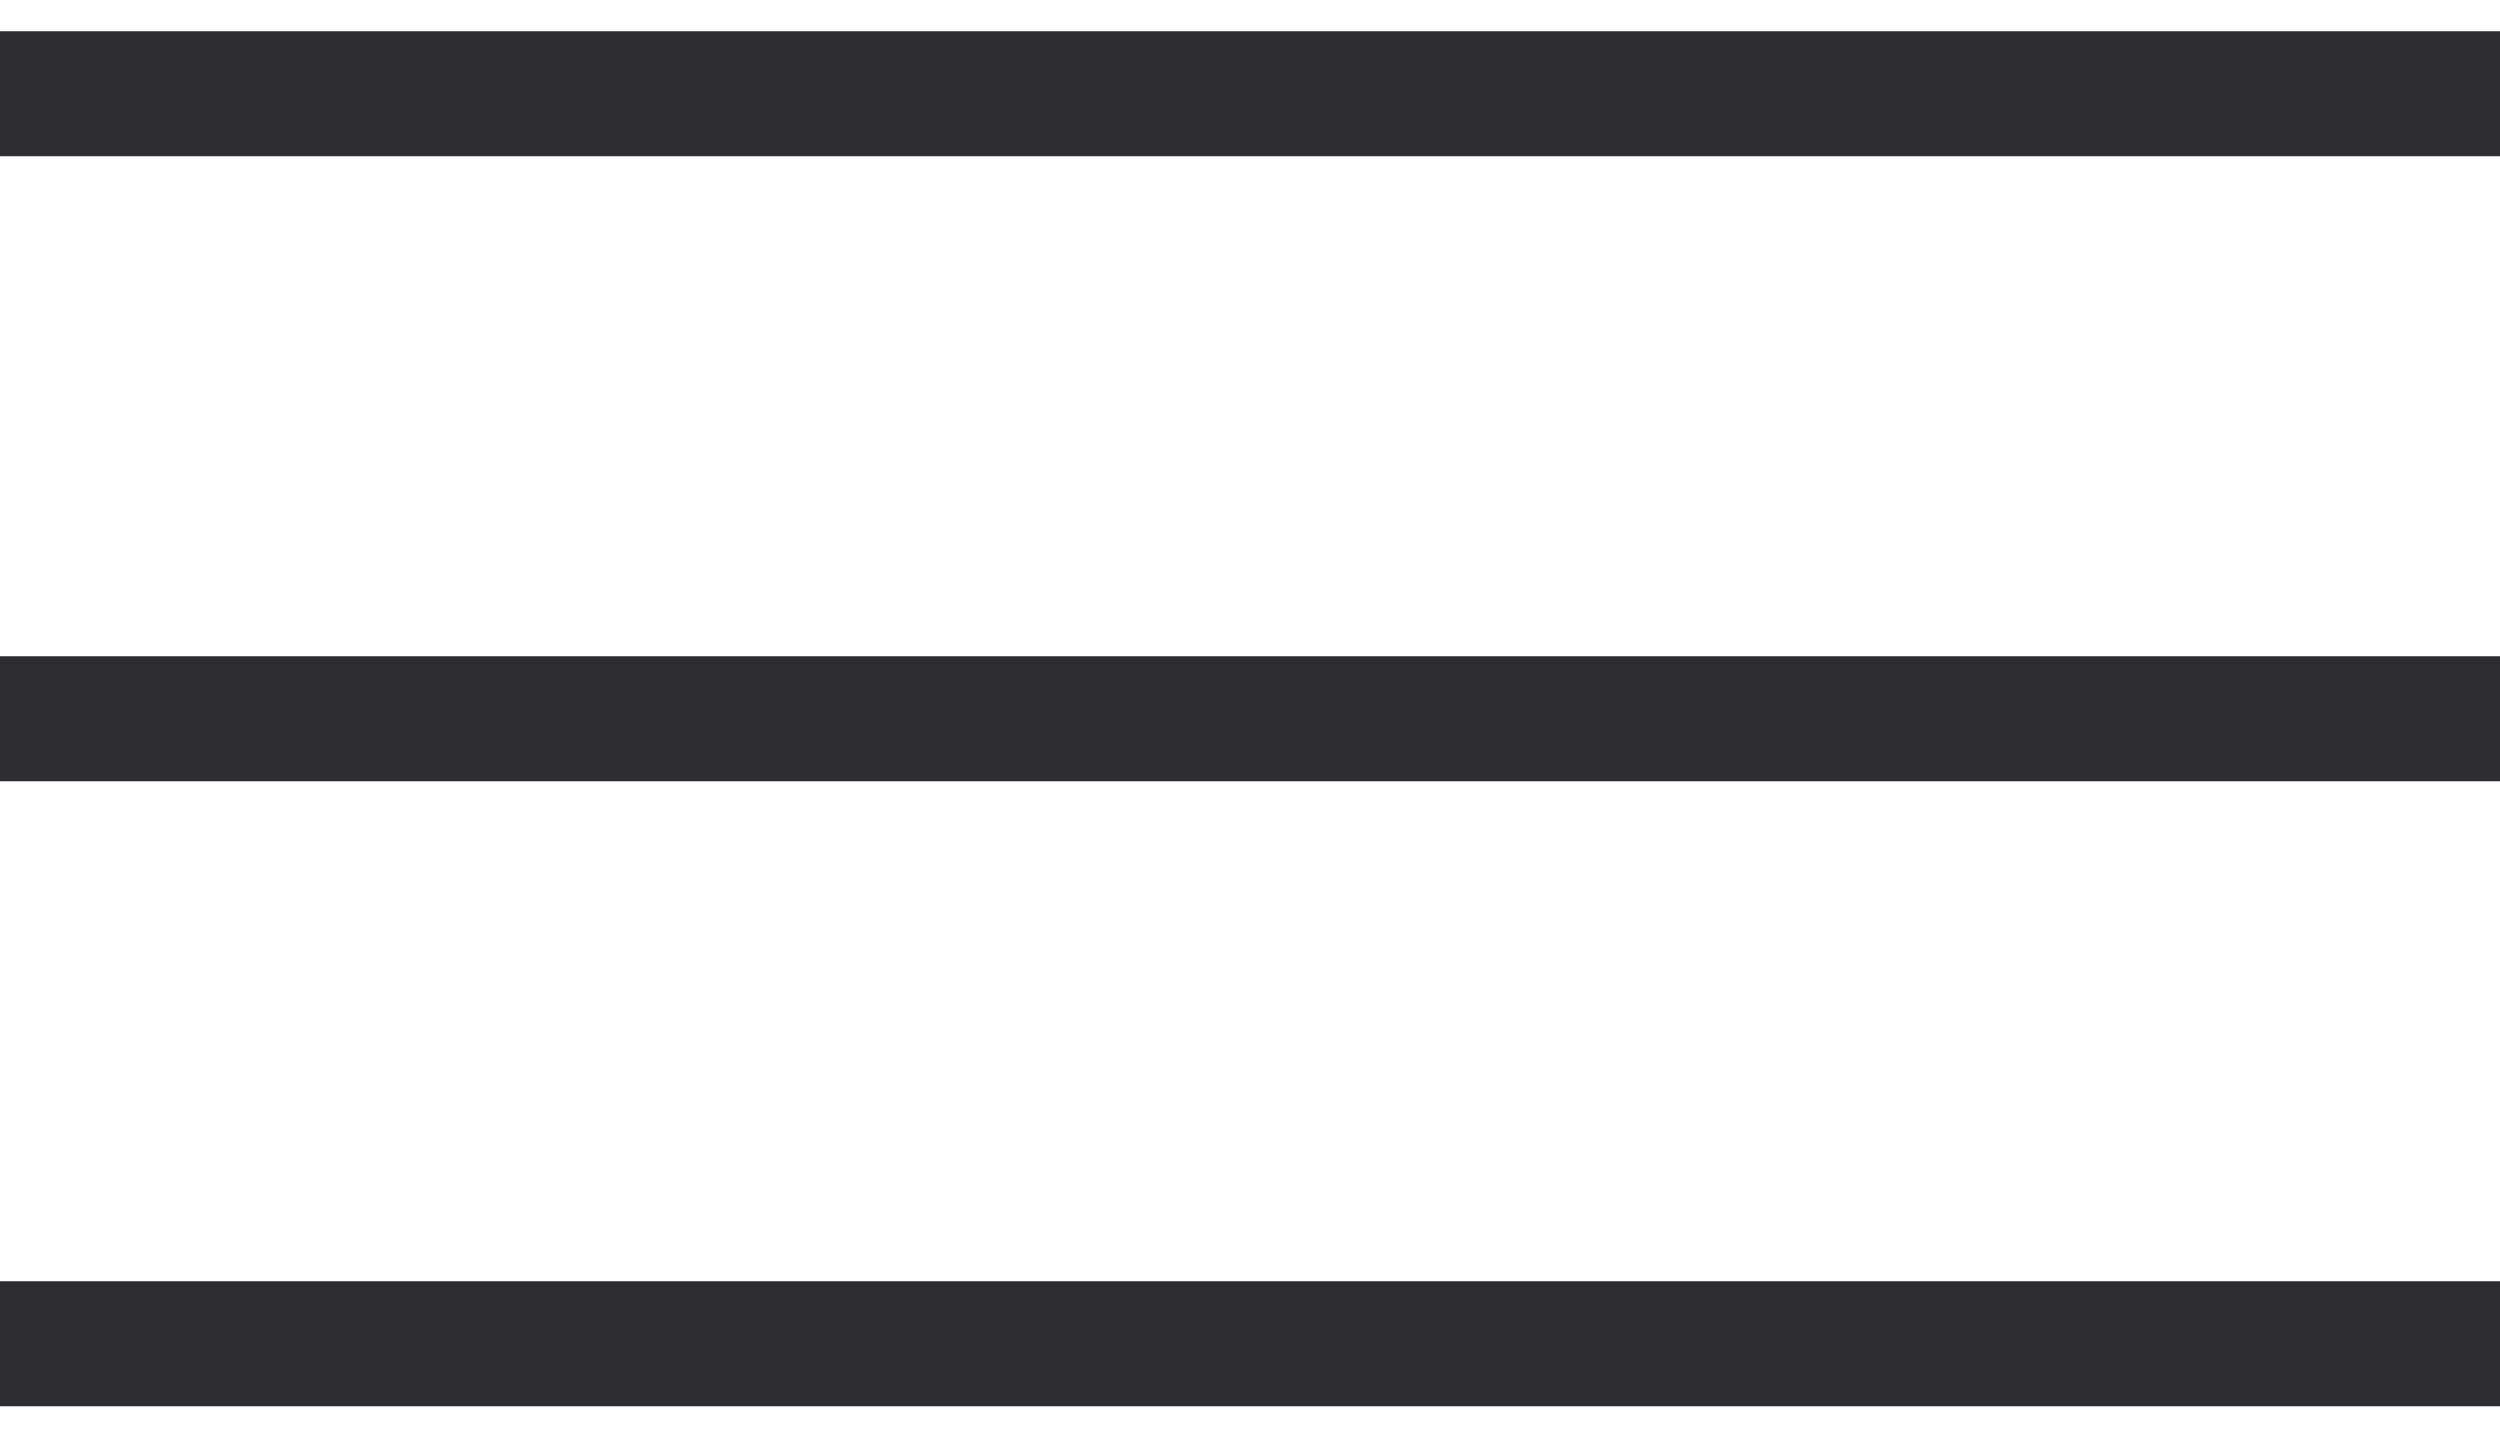 <?xml version="1.0" encoding="UTF-8"?> <svg xmlns="http://www.w3.org/2000/svg" width="40" height="23" viewBox="0 0 40 23" fill="none"><line y1="1.5" x2="40" y2="1.5" stroke="#2D2D31" stroke-width="2"></line><line y1="11.5" x2="40" y2="11.5" stroke="#2D2D31" stroke-width="2"></line><line y1="21.5" x2="40" y2="21.5" stroke="#2D2D31" stroke-width="2"></line></svg> 